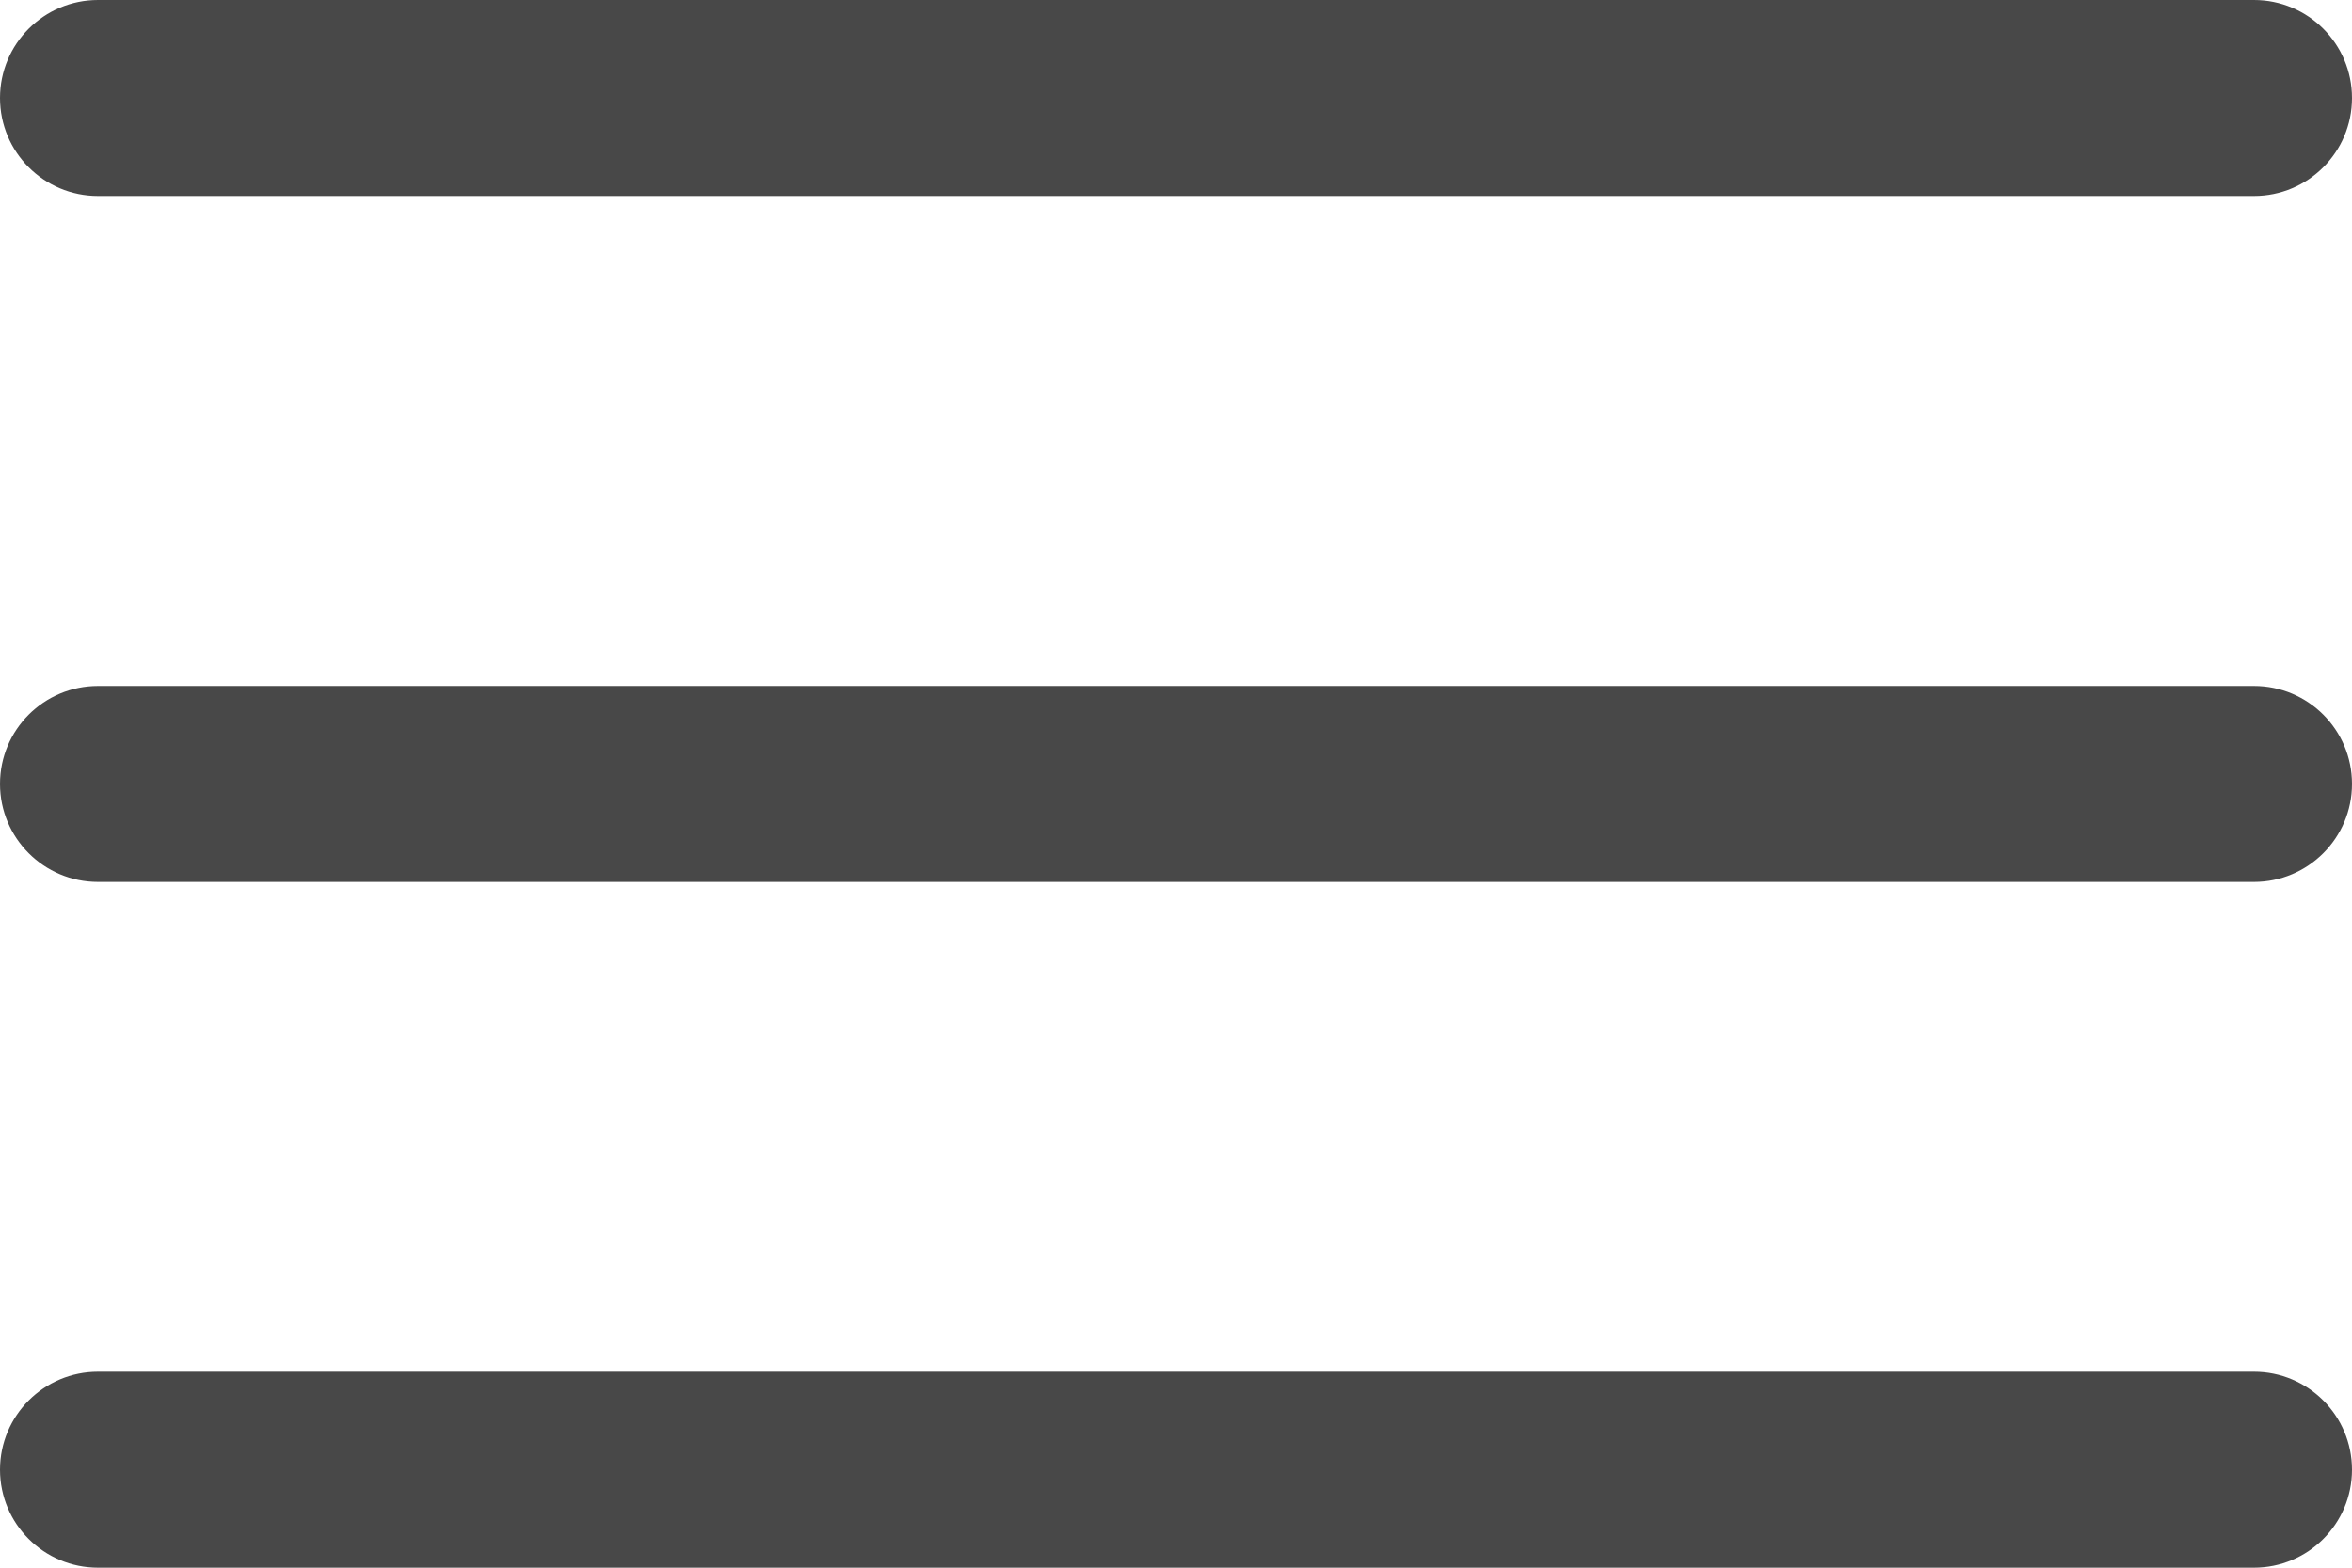 <svg width="24" height="16" viewBox="0 0 24 16" fill="none" xmlns="http://www.w3.org/2000/svg">
<path d="M23 7.001H1C0.448 7.001 0 7.448 0 8.001C0 8.553 0.448 9.001 1 9.001H23C23.552 9.001 24 8.553 24 8.001C24 7.448 23.552 7.001 23 7.001Z" fill="#484848"/>
<path d="M23 0H1C0.448 0 0 0.448 0 1C0 1.553 0.448 2 1 2H23C23.552 2 24 1.553 24 1C24 0.448 23.552 0 23 0Z" fill="#484848"/>
<path d="M23 14H1C0.448 14 0 14.448 0 15C0 15.552 0.448 16 1 16H23C23.552 16 24 15.552 24 15C24 14.448 23.552 14 23 14Z" fill="#484848"/>
</svg>
